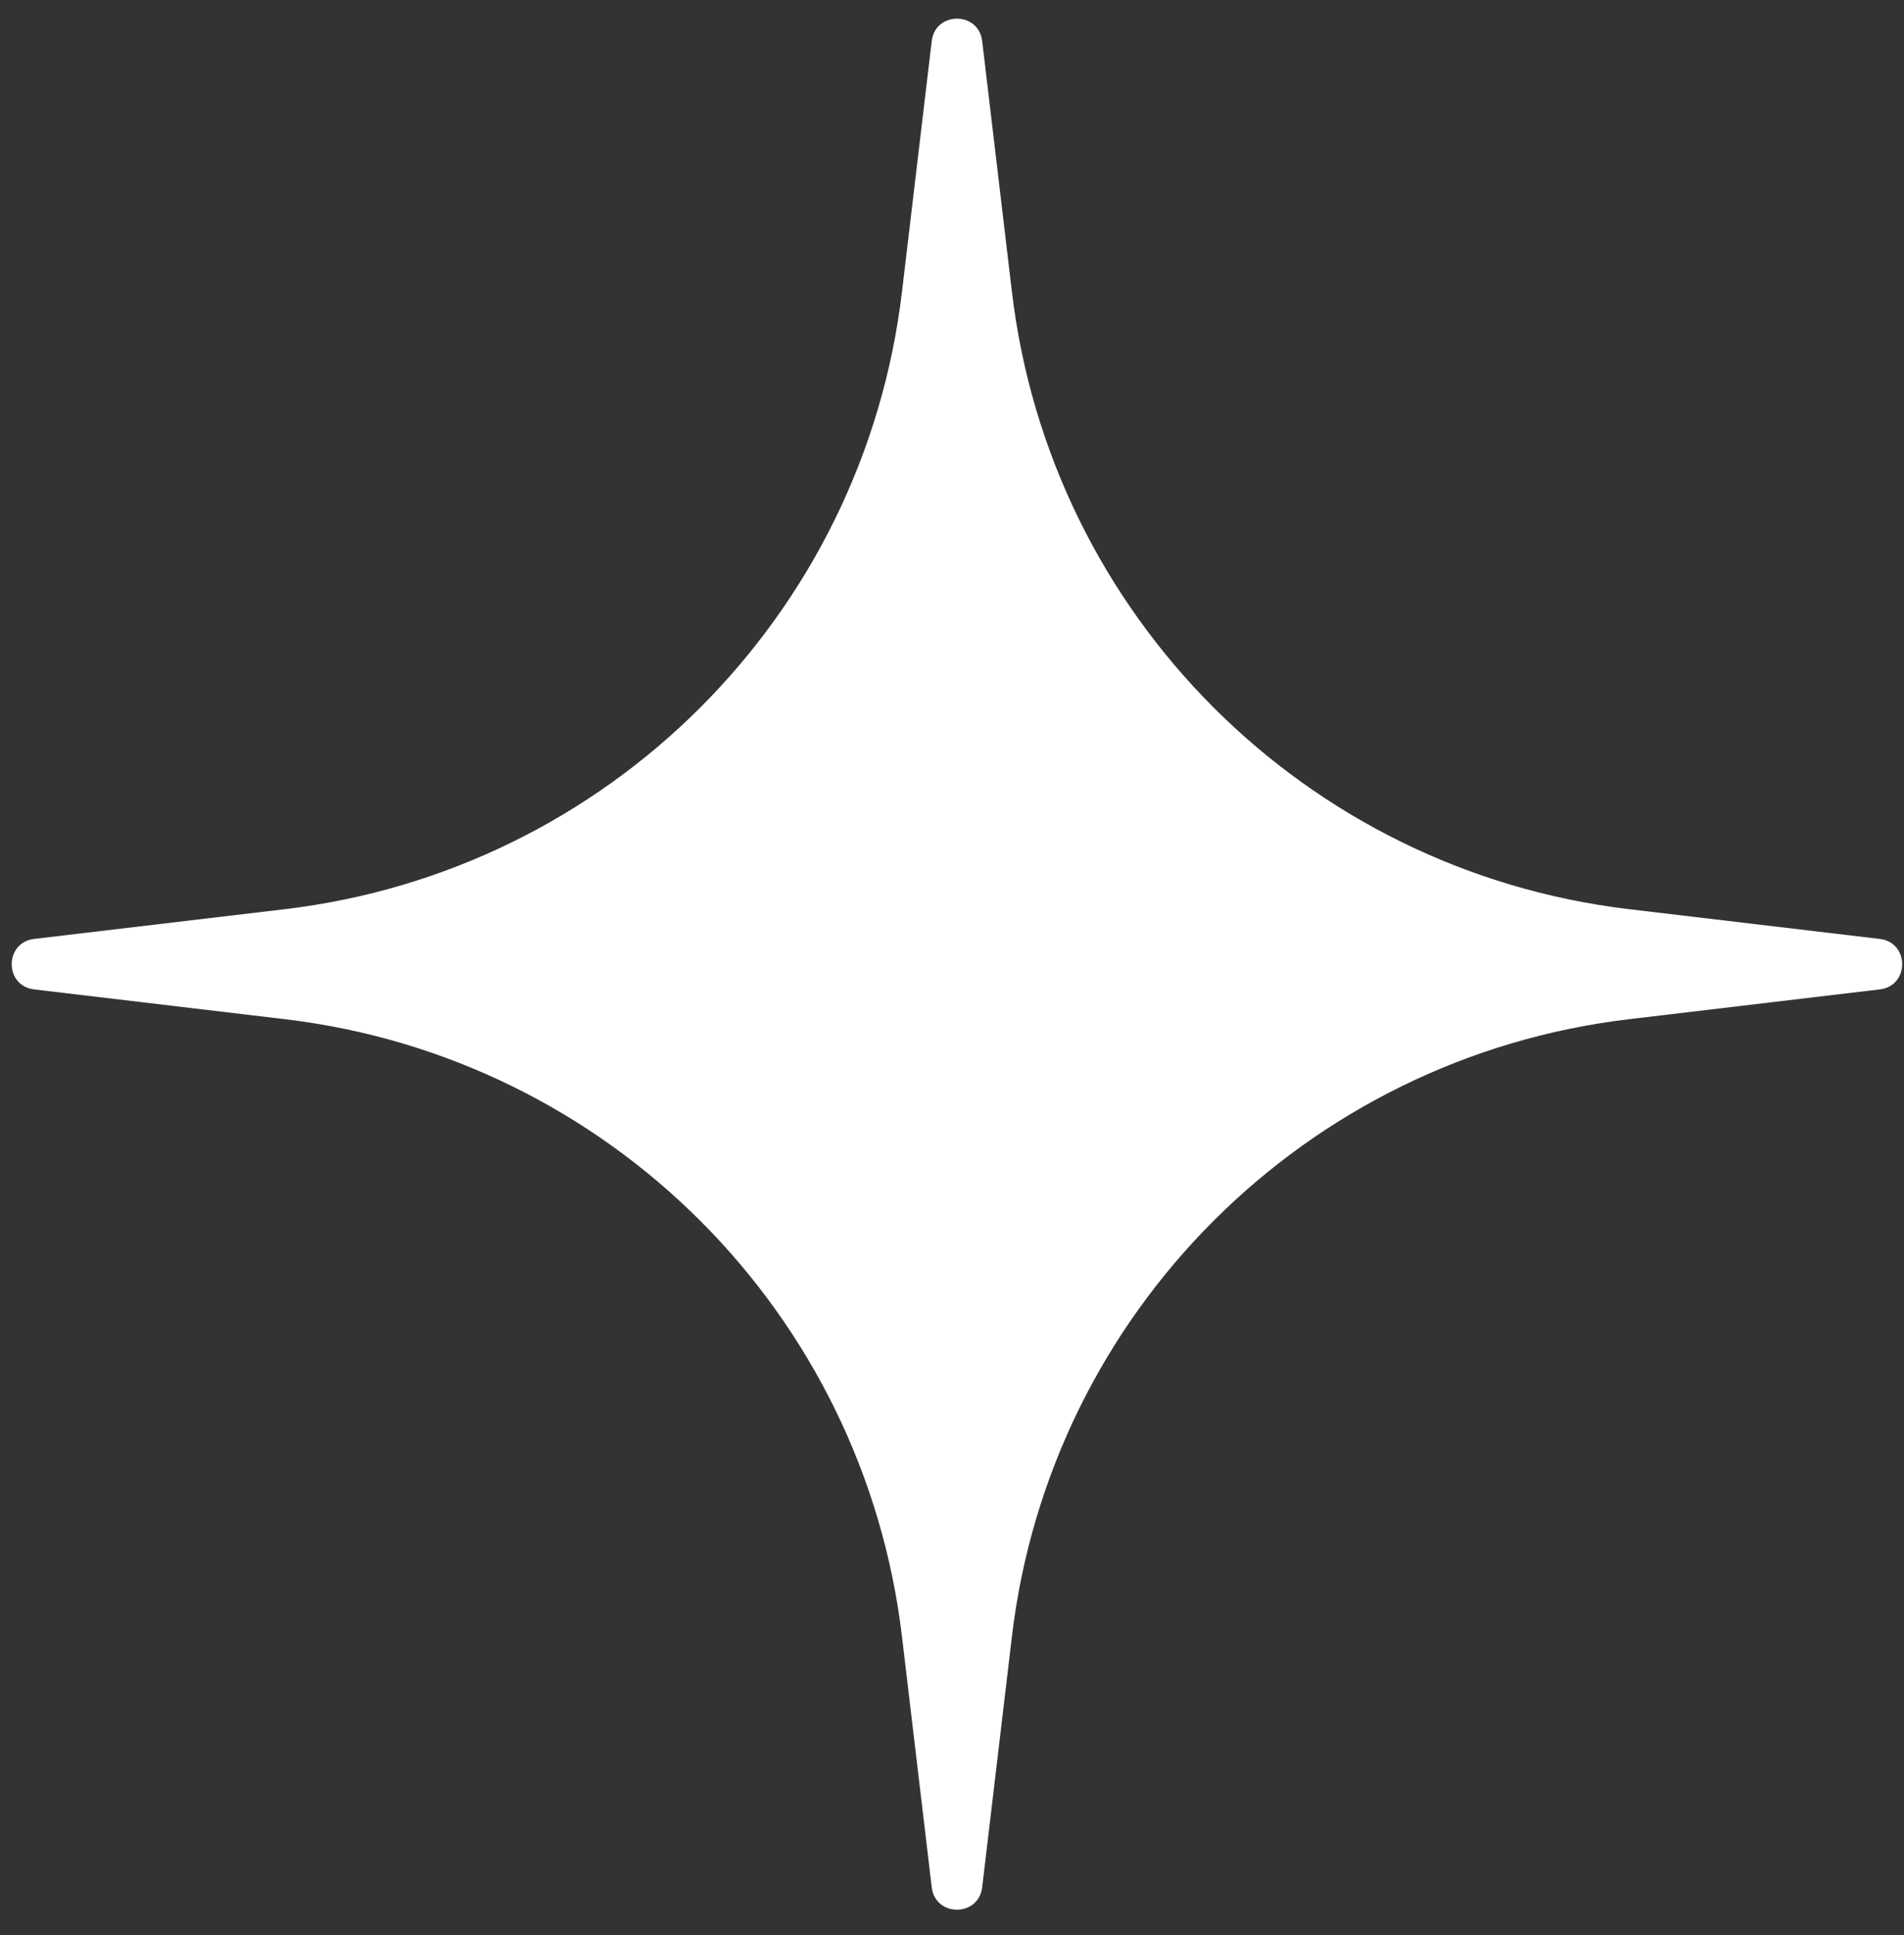 <?xml version="1.0" encoding="UTF-8"?> <svg xmlns="http://www.w3.org/2000/svg" width="62" height="63" viewBox="0 0 62 63" fill="none"><rect x="0" y="0" width="62" height="63" fill="#333333" stroke="none"/><path d="M30.34 1.337C30.455 0.364 31.867 0.364 31.983 1.337L32.951 9.499C34.201 20.038 42.511 28.347 53.05 29.598L61.212 30.566C62.184 30.682 62.184 32.094 61.212 32.209L53.05 33.178C42.511 34.428 34.201 42.737 32.951 53.276L31.983 61.438C31.867 62.411 30.455 62.411 30.34 61.438L29.371 53.276C28.121 42.737 19.811 34.428 9.272 33.178L1.111 32.209C0.138 32.094 0.138 30.682 1.111 30.566L9.272 29.598C19.811 28.347 28.121 20.038 29.371 9.499L30.34 1.337Z" fill="white"></path></svg> 